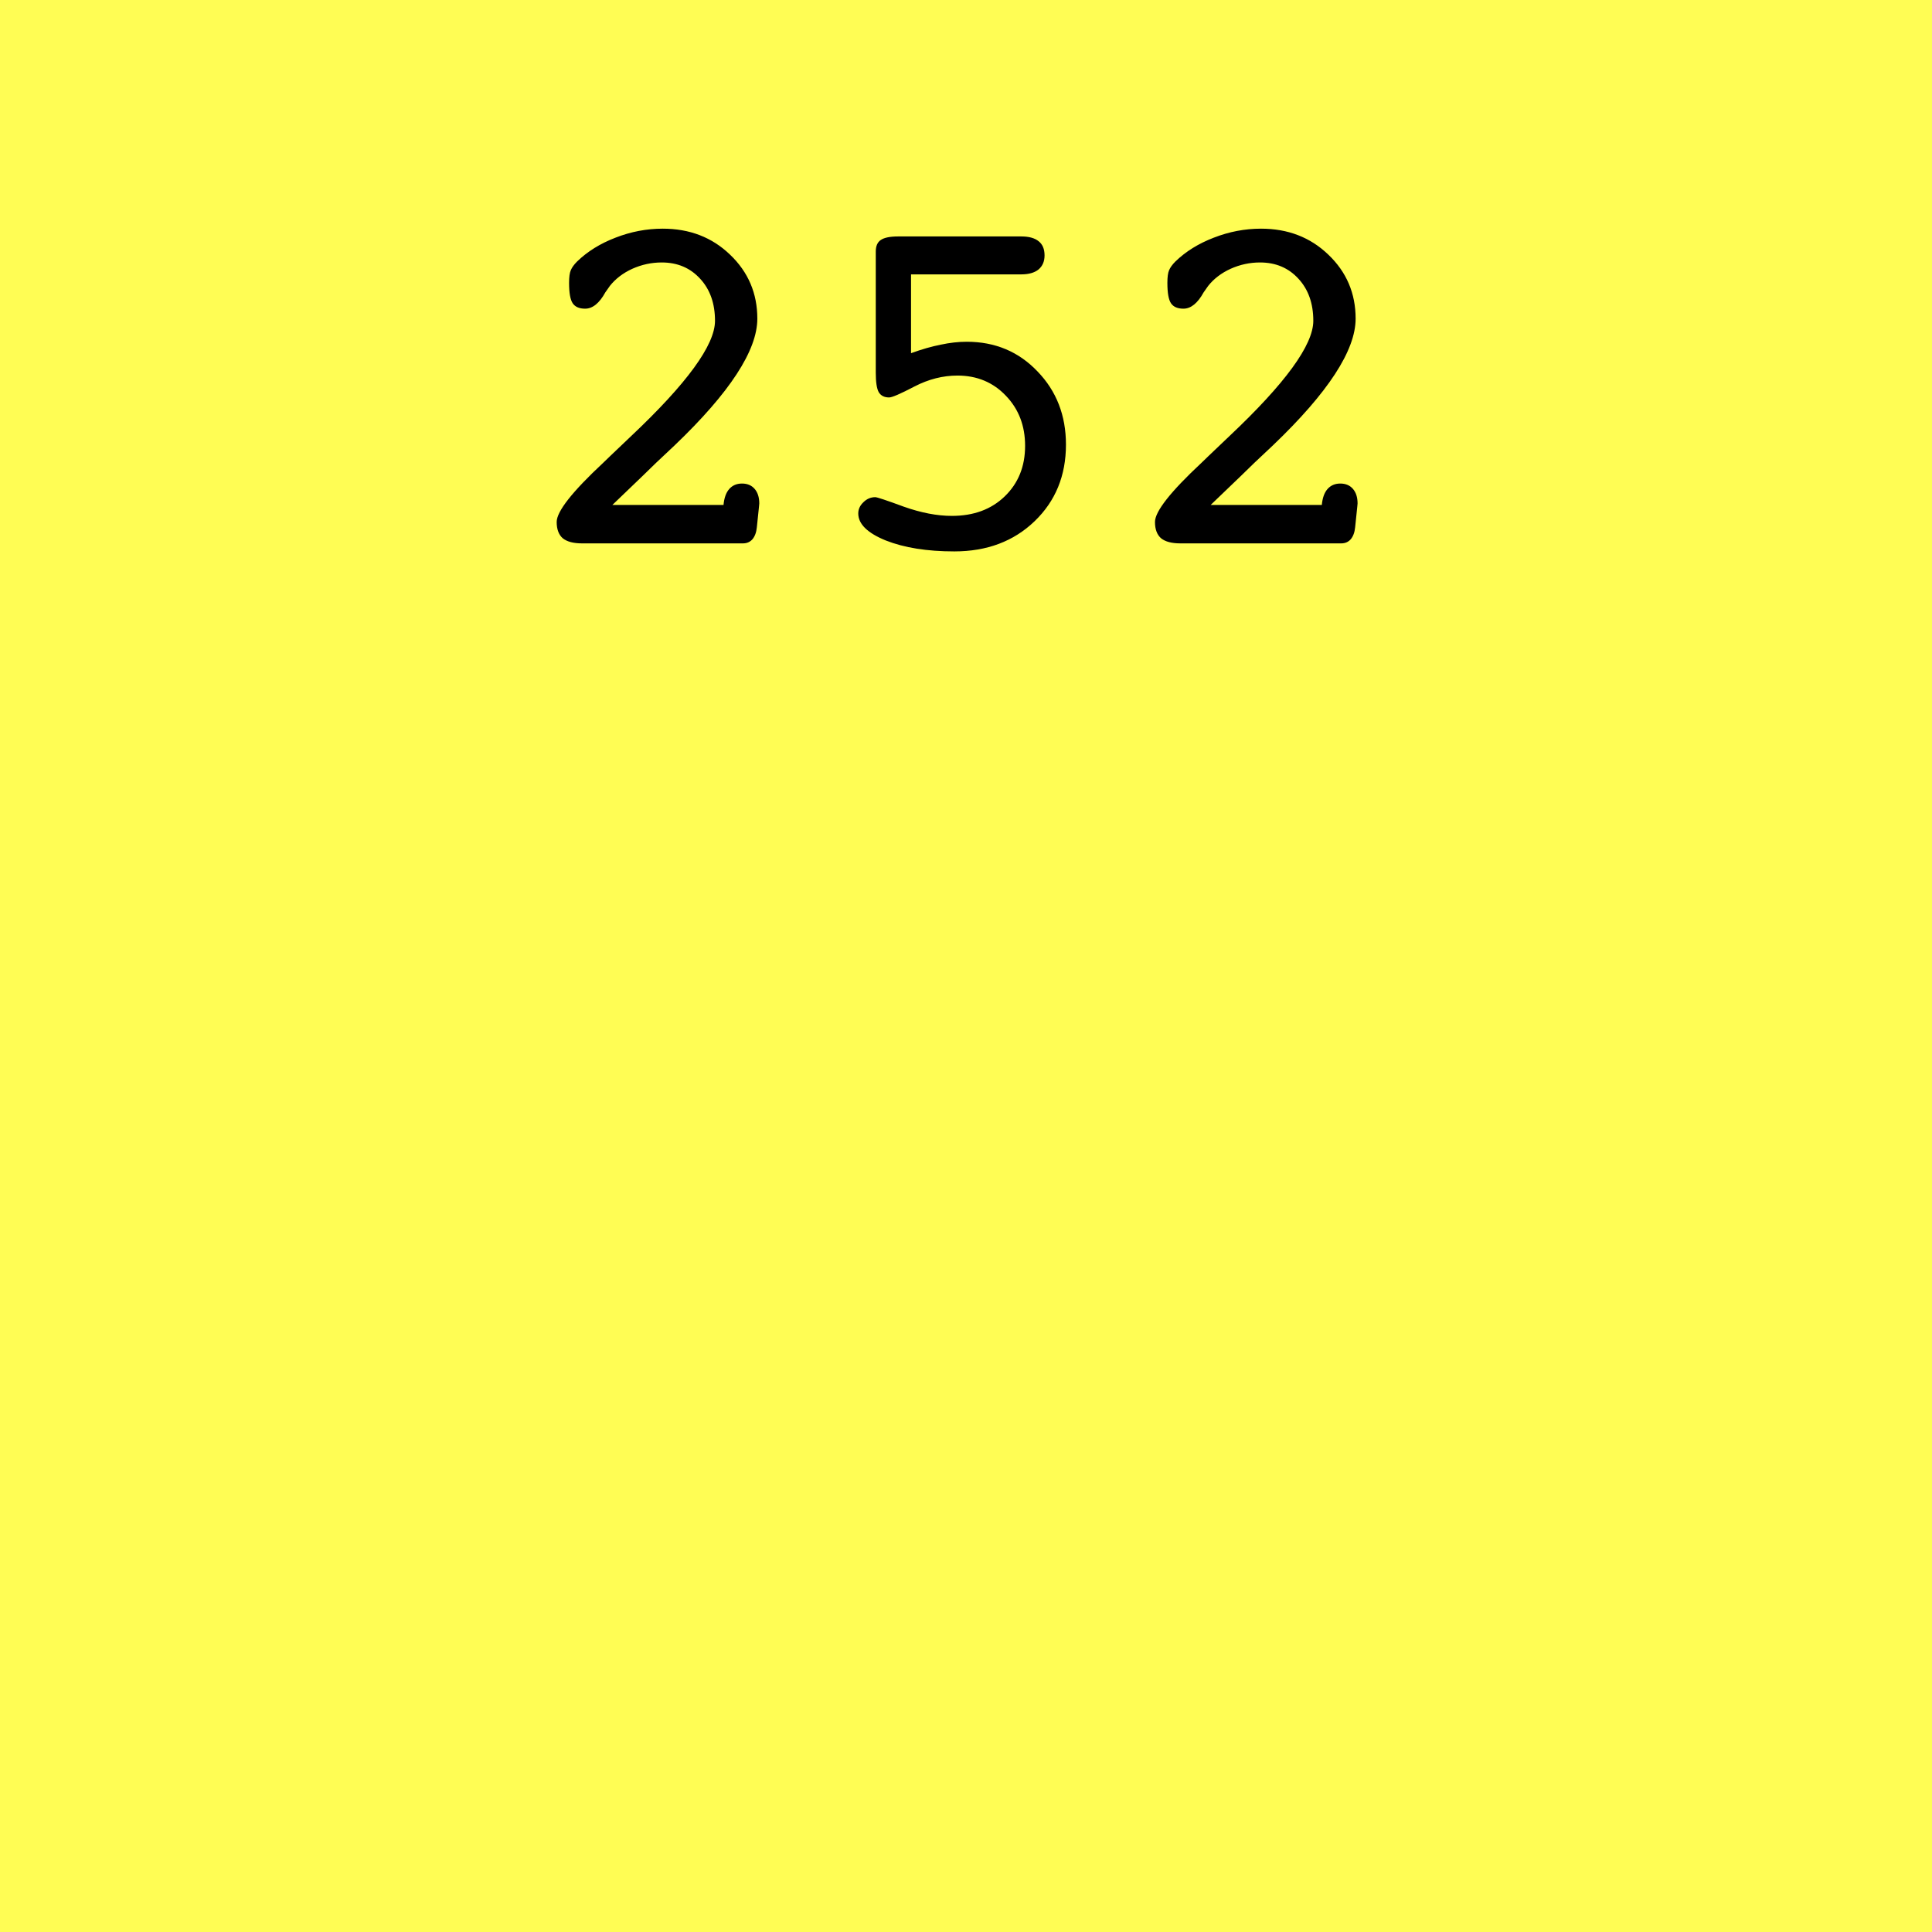 <svg width="256" height="256" viewBox="0 0 256 256" fill="none" xmlns="http://www.w3.org/2000/svg">
<rect width="256" height="256" fill="#FFFD54"/>
<path d="M77.114 72C75.976 72 75.127 71.774 74.568 71.323C74.031 70.851 73.763 70.131 73.763 69.164C73.763 67.768 75.825 65.147 79.95 61.301L80.885 60.398C81.508 59.797 82.41 58.938 83.592 57.82C91.025 50.816 94.742 45.714 94.742 42.513C94.742 40.214 94.087 38.355 92.776 36.938C91.466 35.498 89.769 34.778 87.685 34.778C86.331 34.778 85.031 35.058 83.785 35.616C82.561 36.175 81.572 36.927 80.82 37.872C80.691 38.044 80.487 38.334 80.208 38.742C79.413 40.182 78.522 40.901 77.533 40.901C76.76 40.901 76.212 40.665 75.89 40.192C75.567 39.72 75.406 38.817 75.406 37.485C75.406 36.712 75.481 36.153 75.632 35.81C75.782 35.444 76.061 35.058 76.47 34.649C77.845 33.317 79.542 32.265 81.561 31.491C83.603 30.696 85.686 30.299 87.814 30.299C91.38 30.299 94.356 31.448 96.74 33.747C99.147 36.046 100.35 38.871 100.35 42.223C100.35 46.434 96.697 52.03 89.393 59.013C87.523 60.753 86.095 62.117 85.106 63.105L81.143 66.908H95.87C95.956 65.984 96.203 65.286 96.611 64.814C97.041 64.319 97.61 64.072 98.319 64.072C99.028 64.072 99.587 64.309 99.995 64.781C100.403 65.254 100.607 65.898 100.607 66.715C100.607 66.779 100.597 66.897 100.575 67.069C100.554 67.22 100.543 67.327 100.543 67.392L100.285 69.873C100.221 70.539 100.027 71.065 99.705 71.452C99.383 71.817 98.964 72 98.448 72H77.114ZM120.717 46.799C122.135 46.283 123.445 45.907 124.648 45.671C125.852 45.413 127.001 45.284 128.097 45.284C131.856 45.284 134.982 46.595 137.475 49.216C139.988 51.815 141.245 55.049 141.245 58.916C141.245 63.02 139.859 66.403 137.088 69.067C134.316 71.731 130.771 73.064 126.453 73.064C122.844 73.064 119.814 72.58 117.365 71.613C114.938 70.625 113.724 69.433 113.724 68.036C113.724 67.478 113.949 66.983 114.4 66.554C114.852 66.103 115.378 65.877 115.979 65.877C116.216 65.877 117.473 66.296 119.75 67.134C122.049 67.95 124.176 68.358 126.131 68.358C129.01 68.358 131.341 67.499 133.124 65.78C134.929 64.04 135.831 61.806 135.831 59.077C135.831 56.413 134.982 54.2 133.285 52.438C131.588 50.655 129.45 49.764 126.872 49.764C124.938 49.764 123.037 50.247 121.168 51.214C119.32 52.181 118.203 52.664 117.816 52.664C117.172 52.664 116.71 52.428 116.431 51.955C116.173 51.482 116.044 50.623 116.044 49.377V33.328C116.044 32.619 116.259 32.114 116.688 31.814C117.14 31.491 117.913 31.33 119.009 31.33H135.315C136.347 31.33 137.12 31.545 137.636 31.975C138.151 32.383 138.409 33.006 138.409 33.844C138.409 34.639 138.141 35.262 137.604 35.713C137.066 36.143 136.304 36.357 135.315 36.357H120.717V46.799ZM156.392 72C155.253 72 154.404 71.774 153.846 71.323C153.309 70.851 153.04 70.131 153.04 69.164C153.04 67.768 155.103 65.147 159.228 61.301L160.162 60.398C160.785 59.797 161.688 58.938 162.869 57.82C170.303 50.816 174.02 45.714 174.02 42.513C174.02 40.214 173.364 38.355 172.054 36.938C170.743 35.498 169.046 34.778 166.962 34.778C165.608 34.778 164.309 35.058 163.062 35.616C161.838 36.175 160.85 36.927 160.098 37.872C159.969 38.044 159.765 38.334 159.485 38.742C158.69 40.182 157.799 40.901 156.811 40.901C156.037 40.901 155.489 40.665 155.167 40.192C154.845 39.72 154.684 38.817 154.684 37.485C154.684 36.712 154.759 36.153 154.909 35.81C155.06 35.444 155.339 35.058 155.747 34.649C157.122 33.317 158.819 32.265 160.839 31.491C162.88 30.696 164.964 30.299 167.091 30.299C170.657 30.299 173.633 31.448 176.018 33.747C178.424 36.046 179.627 38.871 179.627 42.223C179.627 46.434 175.975 52.03 168.67 59.013C166.801 60.753 165.372 62.117 164.384 63.105L160.42 66.908H175.147C175.233 65.984 175.48 65.286 175.889 64.814C176.318 64.319 176.888 64.072 177.597 64.072C178.306 64.072 178.864 64.309 179.272 64.781C179.681 65.254 179.885 65.898 179.885 66.715C179.885 66.779 179.874 66.897 179.853 67.069C179.831 67.22 179.82 67.327 179.82 67.392L179.562 69.873C179.498 70.539 179.305 71.065 178.982 71.452C178.66 71.817 178.241 72 177.726 72H156.392Z" fill="black"/>
</svg>
